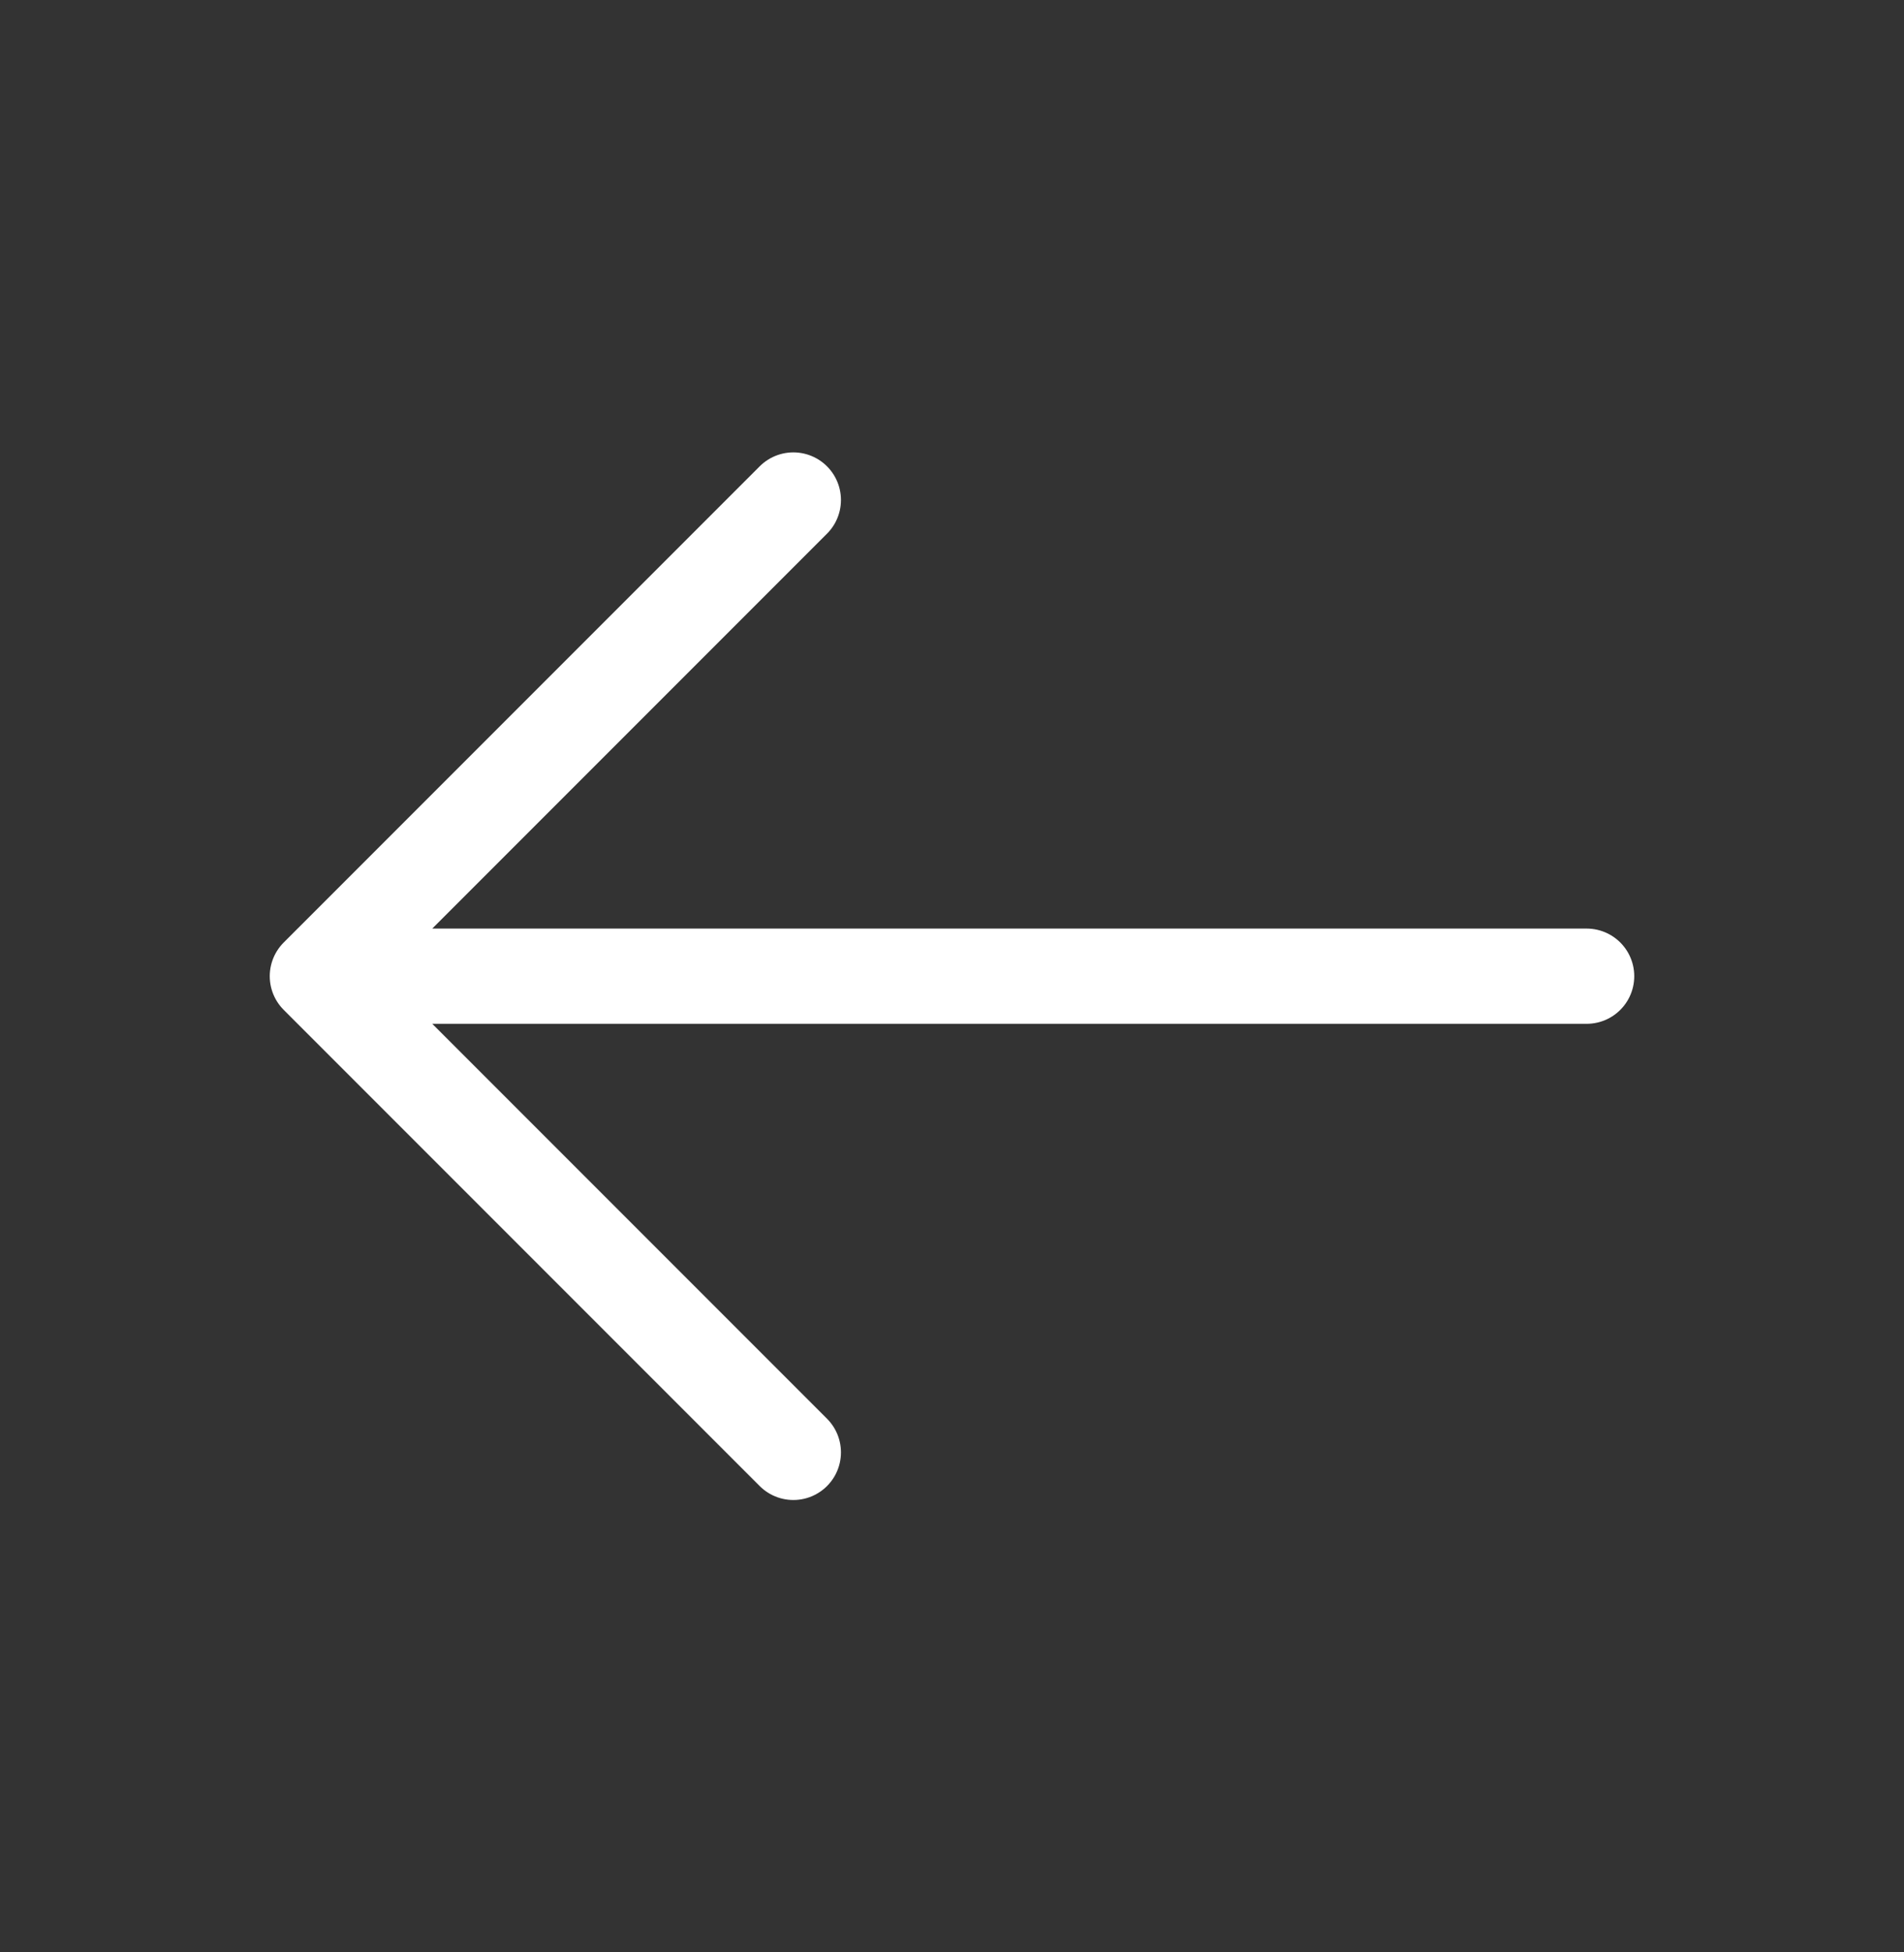 <svg width="40" height="41" viewBox="0 0 40 41" fill="none" xmlns="http://www.w3.org/2000/svg">
<rect x="0" y="0" width="40" height="41" fill="#333333" stroke="none"/>
<path d="M33.333 20.5H6.667M6.667 20.5L16.667 30.5M6.667 20.5L16.667 10.5" stroke="white" stroke-width="2" stroke-linecap="round" stroke-linejoin="round"/>
</svg>
